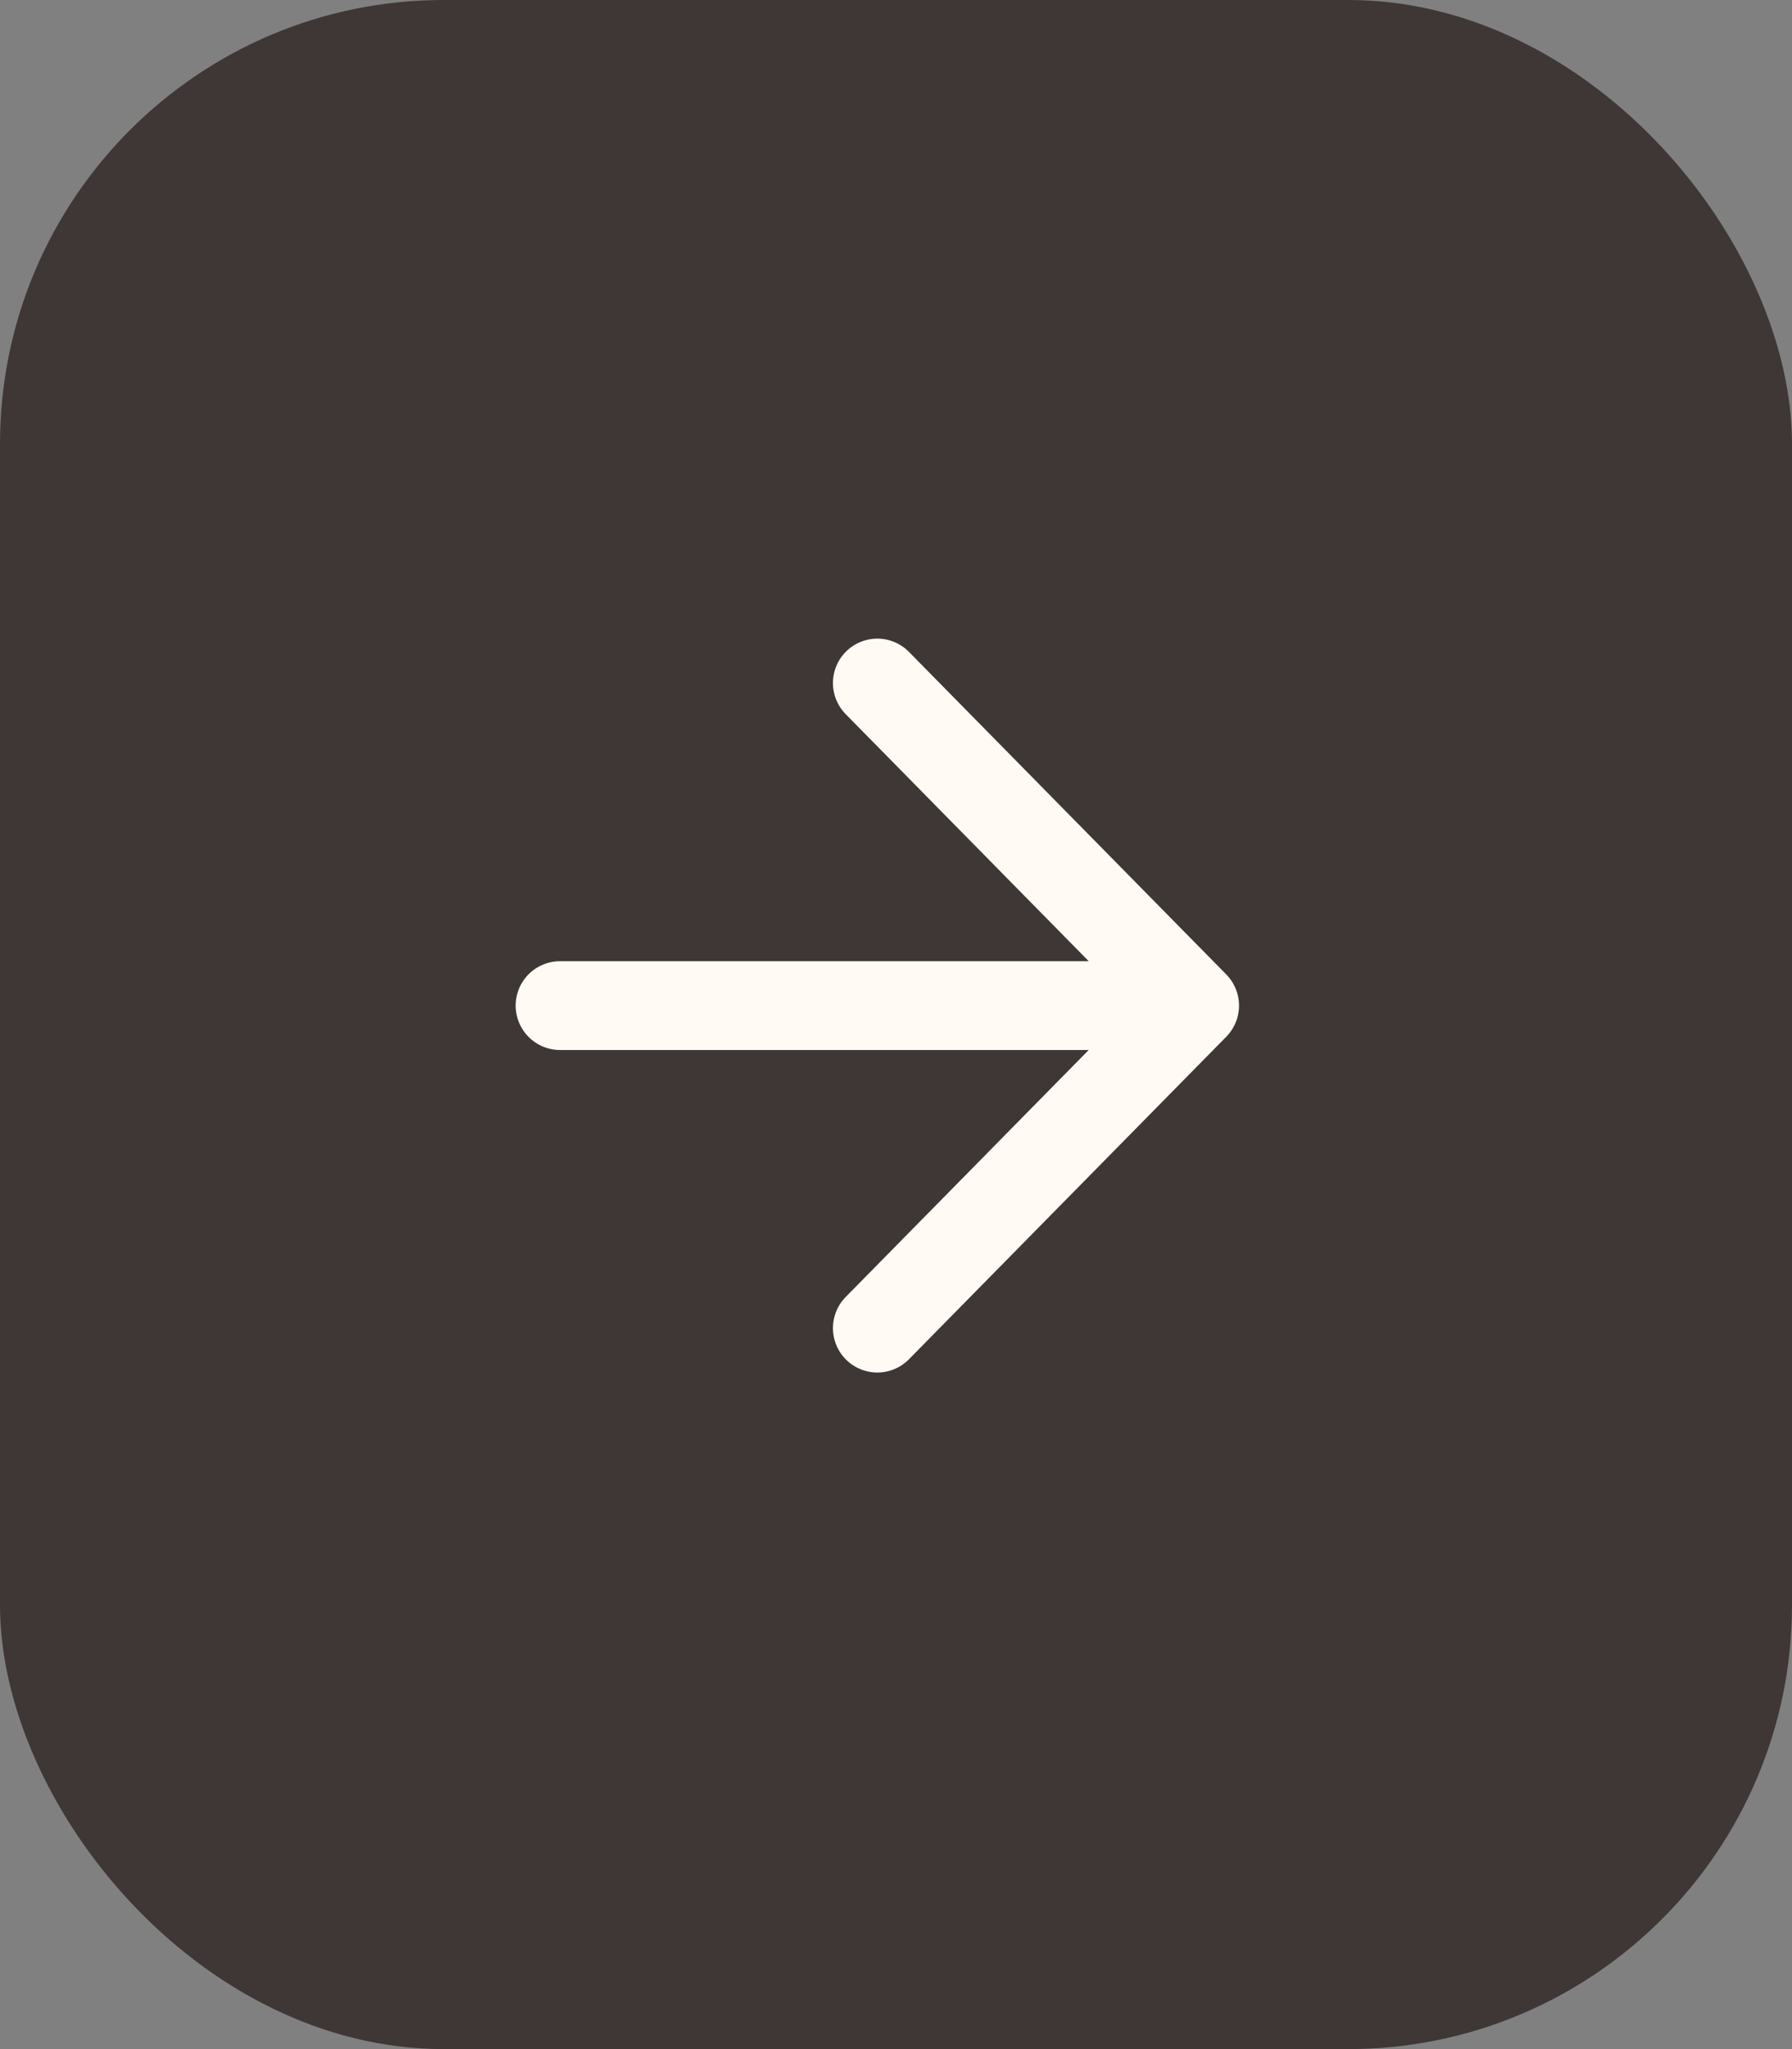 <?xml version="1.0" encoding="UTF-8"?> <svg xmlns="http://www.w3.org/2000/svg" width="35" height="40" viewBox="0 0 35 40" fill="none"><rect x="0" y="0" width="35" height="40" fill="#808080" stroke="none"/><rect width="35" height="40" rx="8.667" fill="#3E3736"></rect><path d="M10.938 19.63H23.333M23.333 19.63L17.135 13.333M23.333 19.63L17.135 25.926" stroke="#FFFBF4" stroke-width="1.733" stroke-linecap="round" stroke-linejoin="round"></path></svg> 